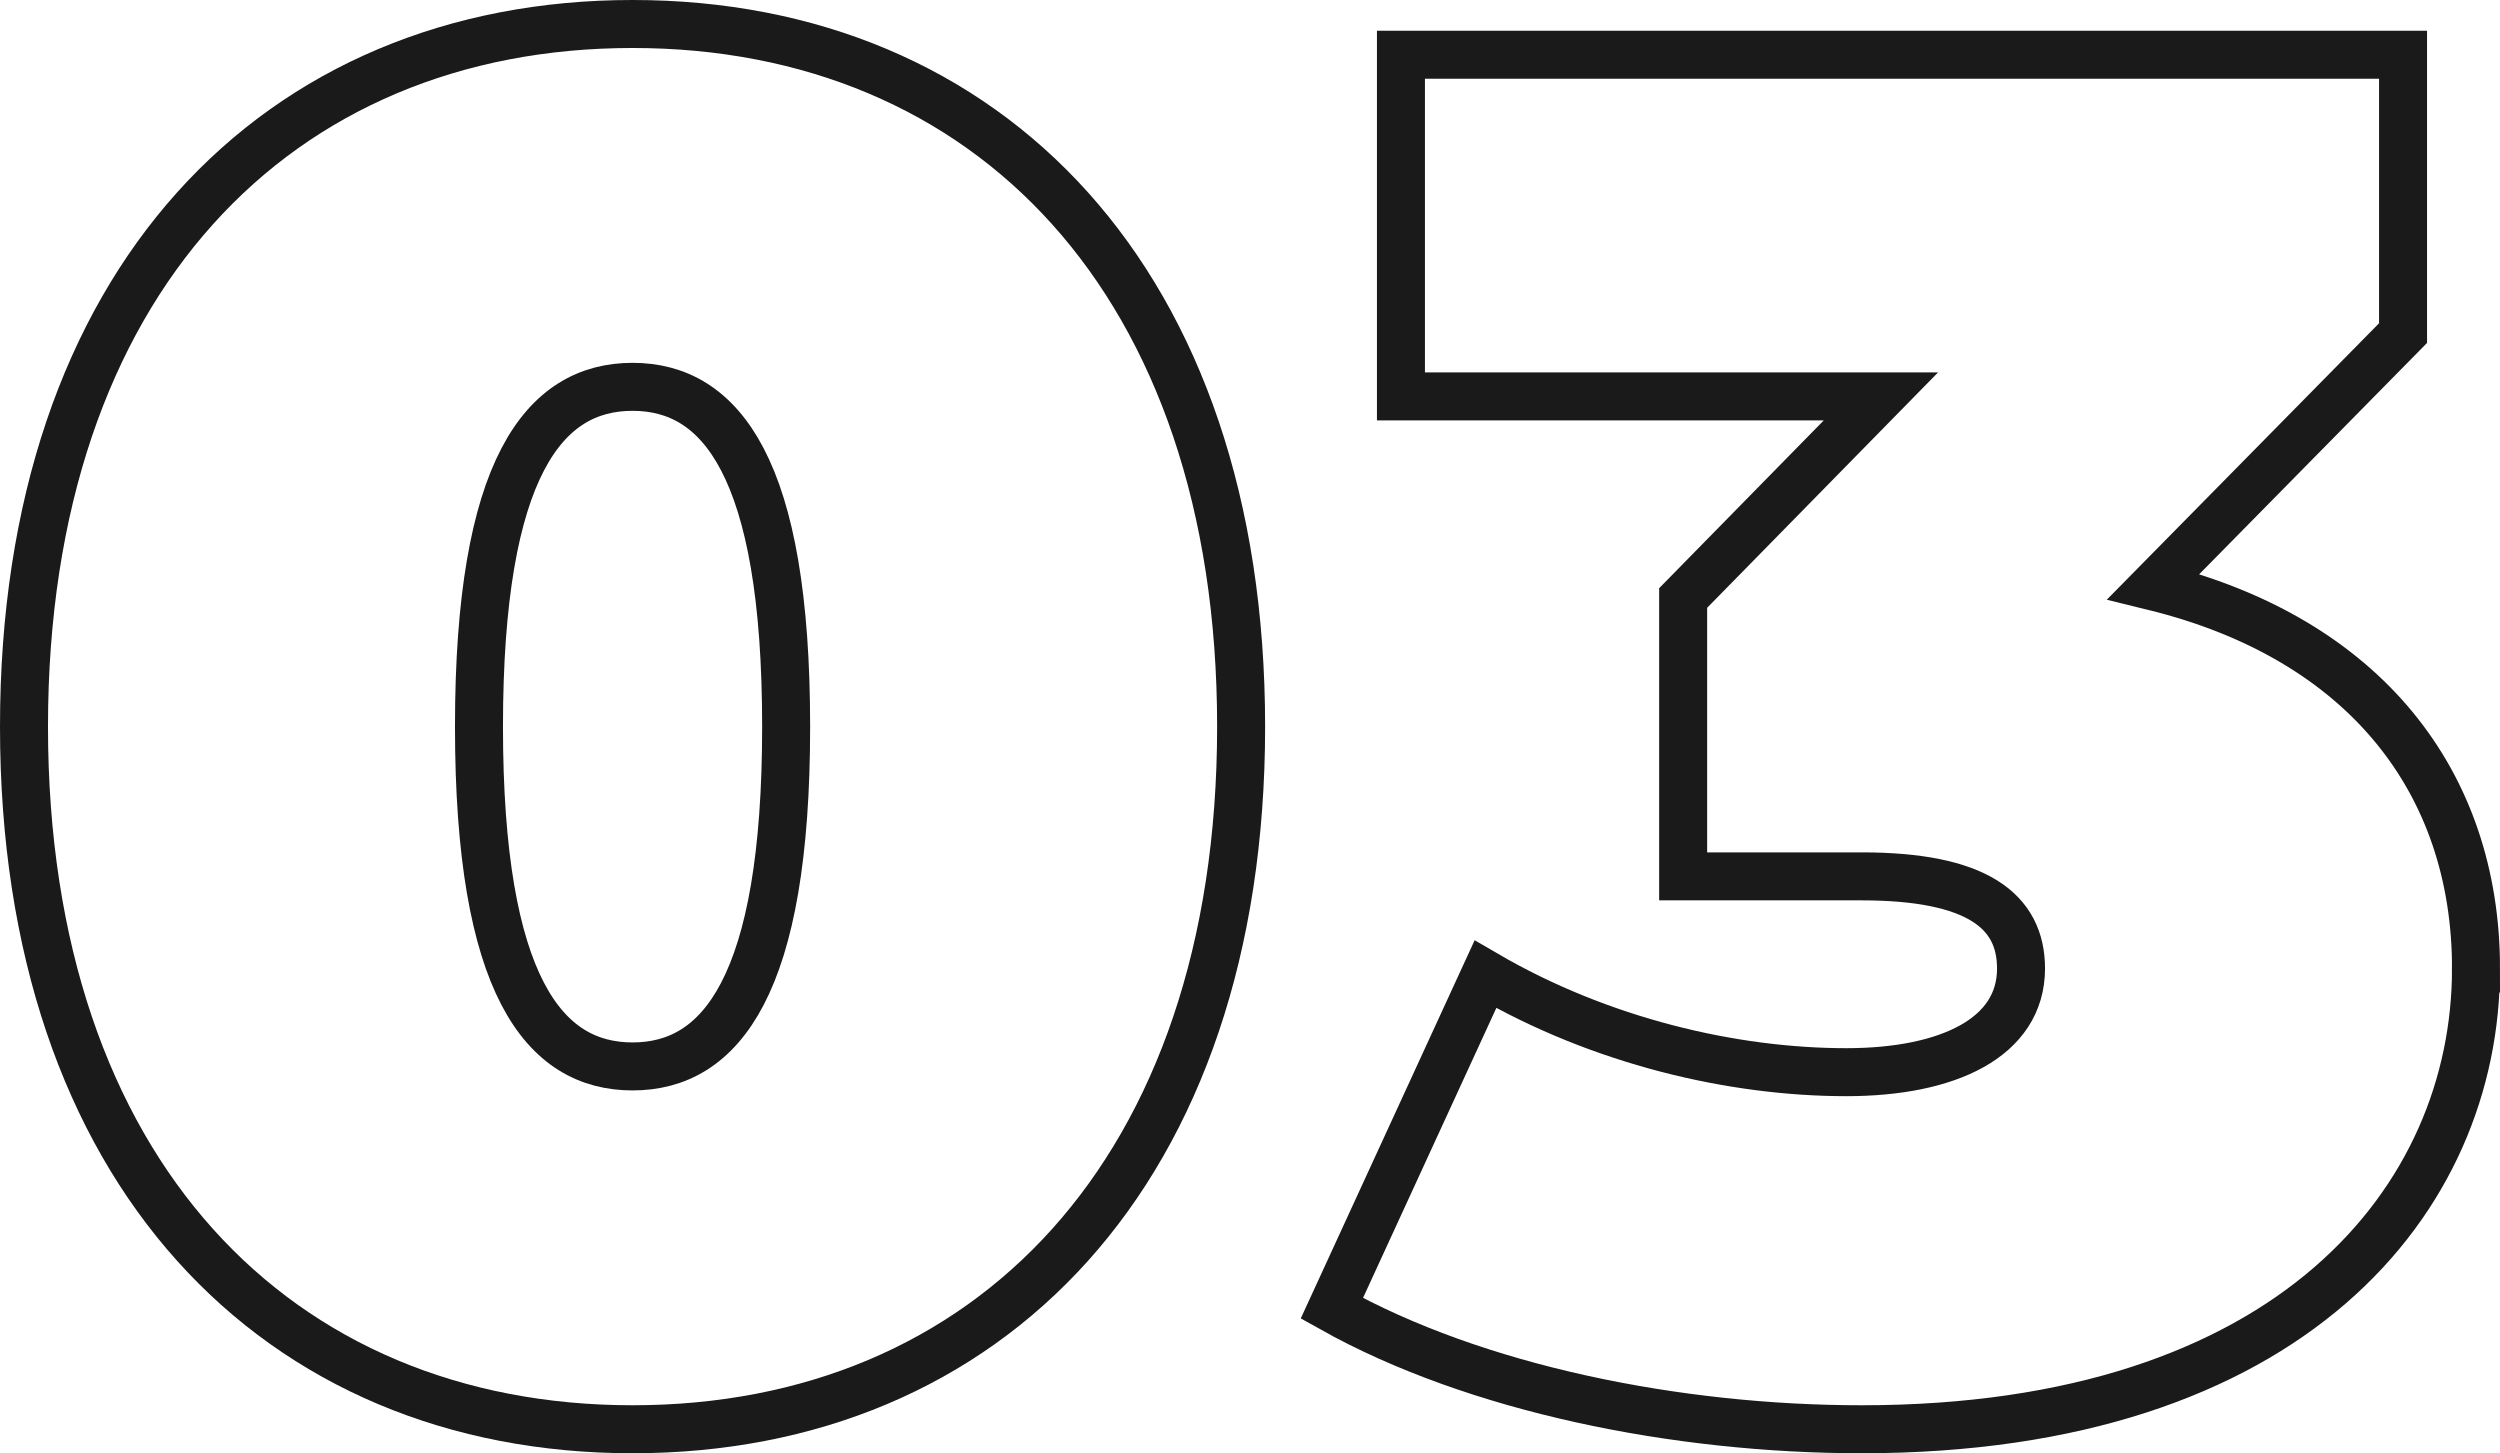 <?xml version="1.0" encoding="UTF-8"?>
<svg id="_レイヤー_2" data-name="レイヤー 2" xmlns="http://www.w3.org/2000/svg" viewBox="0 0 52.09 30.28">
  <defs>
    <style>
      .cls-1 {
        fill: none;
        stroke: #1a1a1a;
        stroke-miterlimit: 10;
        stroke-width: 1px;
      }
    </style>
  </defs>
  <g id="_デザイン" data-name="デザイン">
    <g>
      <path class="cls-1" d="M.5,15.14C.5,5.86,5.78.5,13.18.5s12.68,5.36,12.68,14.64-5.28,14.64-12.68,14.64S.5,24.42.5,15.14ZM16.38,15.14c0-5.4-1.36-7.08-3.2-7.08s-3.2,1.68-3.2,7.08,1.36,7.08,3.2,7.08,3.2-1.68,3.2-7.08Z"/>
      <path class="cls-1" d="M51.59,20.18c0,4.8-3.84,9.6-12.8,9.6-3.84,0-8.04-.84-11.04-2.52l3.2-6.96c2.4,1.4,5.16,2.04,7.52,2.04,2.12,0,3.64-.72,3.64-2.16,0-1.2-.92-1.92-3.32-1.92h-3.72v-5.8l4.12-4.2h-10V1.14h20.88v5.8l-5.2,5.28c4.4,1.08,6.72,4.08,6.72,7.96Z"/>
    </g>
  </g>
</svg>